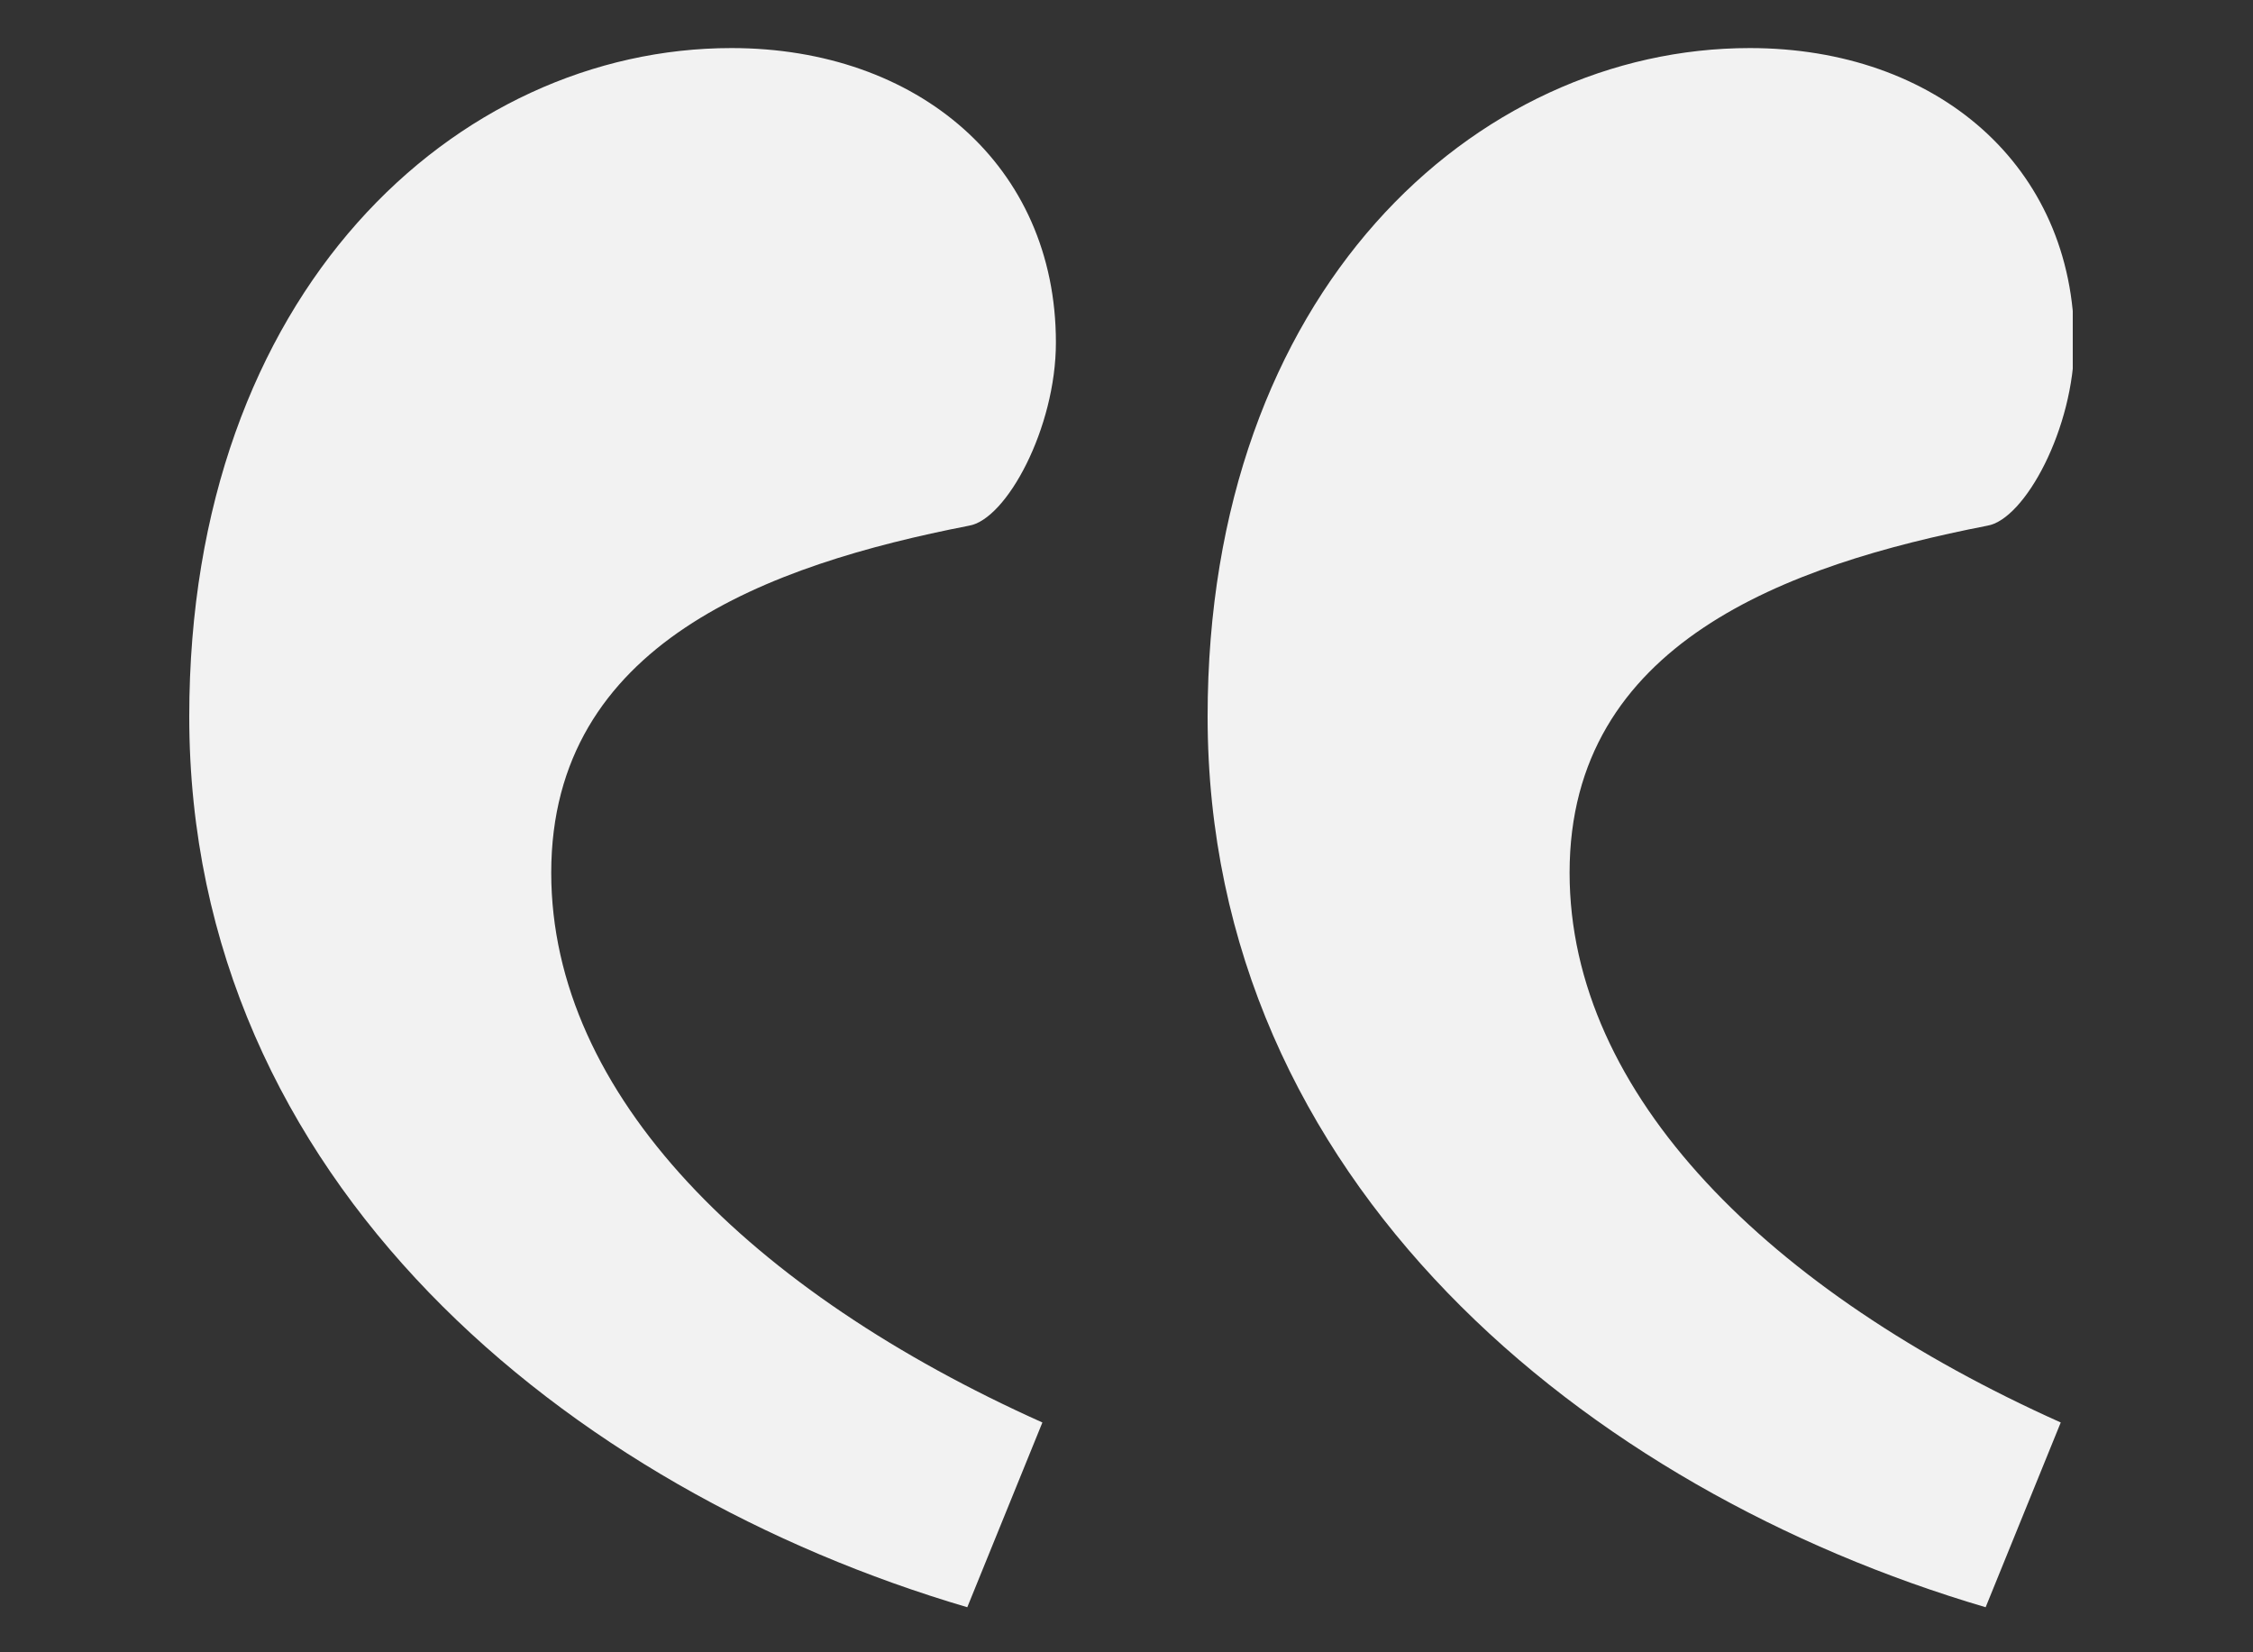 <?xml version="1.0" encoding="utf-8"?>
<!-- Generator: Adobe Illustrator 27.0.1, SVG Export Plug-In . SVG Version: 6.00 Build 0)  -->
<svg version="1.1" id="Layer_1" xmlns="http://www.w3.org/2000/svg" xmlns:xlink="http://www.w3.org/1999/xlink" x="0px" y="0px"
	 viewBox="0 0 150 110" style="enable-background:new 0 0 150 110;" xml:space="preserve">
<rect x="0" y="0" width="150" height="110" fill="#333333" stroke="none"/>
<style type="text/css">
	.st0{clip-path:url(#SVGID_00000065056254267240233350000004891157667325814207_);fill:#F2F2F2;}
</style>
<g>
	<defs>
		<rect id="SVGID_1_" x="12.6" y="3.2" width="125.4" height="103.8"/>
	</defs>
	<clipPath id="SVGID_00000119118839161319077540000014065800835424283792_">
		<use xlink:href="#SVGID_1_"  style="overflow:visible;"/>
	</clipPath>
	<path style="clip-path:url(#SVGID_00000119118839161319077540000014065800835424283792_);fill:#F2F2F2;" d="M132.2,107
		c-26.5-7.8-51.8-28.3-51.8-59.3c0-28.3,17.8-44.5,36.1-44.5c12.4,0,21.6,7.8,21.6,19.6c0,5.7-3.3,11.8-5.8,12.2
		c-13.3,2.6-27.8,7.8-27.8,23.1c0,14.8,13.3,27.9,32.7,36.6L132.2,107z"/>
	<path style="clip-path:url(#SVGID_00000119118839161319077540000014065800835424283792_);fill:#F2F2F2;" d="M64.4,107
		c-26.5-7.8-51.8-28.3-51.8-59.3c0-28.3,17.8-44.5,36.1-44.5c12.4,0,21.6,7.8,21.6,19.6c0,5.7-3.3,11.8-5.8,12.2
		c-13.3,2.6-27.8,7.8-27.8,23.1c0,14.8,13.3,27.9,32.7,36.6L64.4,107z"/>
</g>
</svg>
